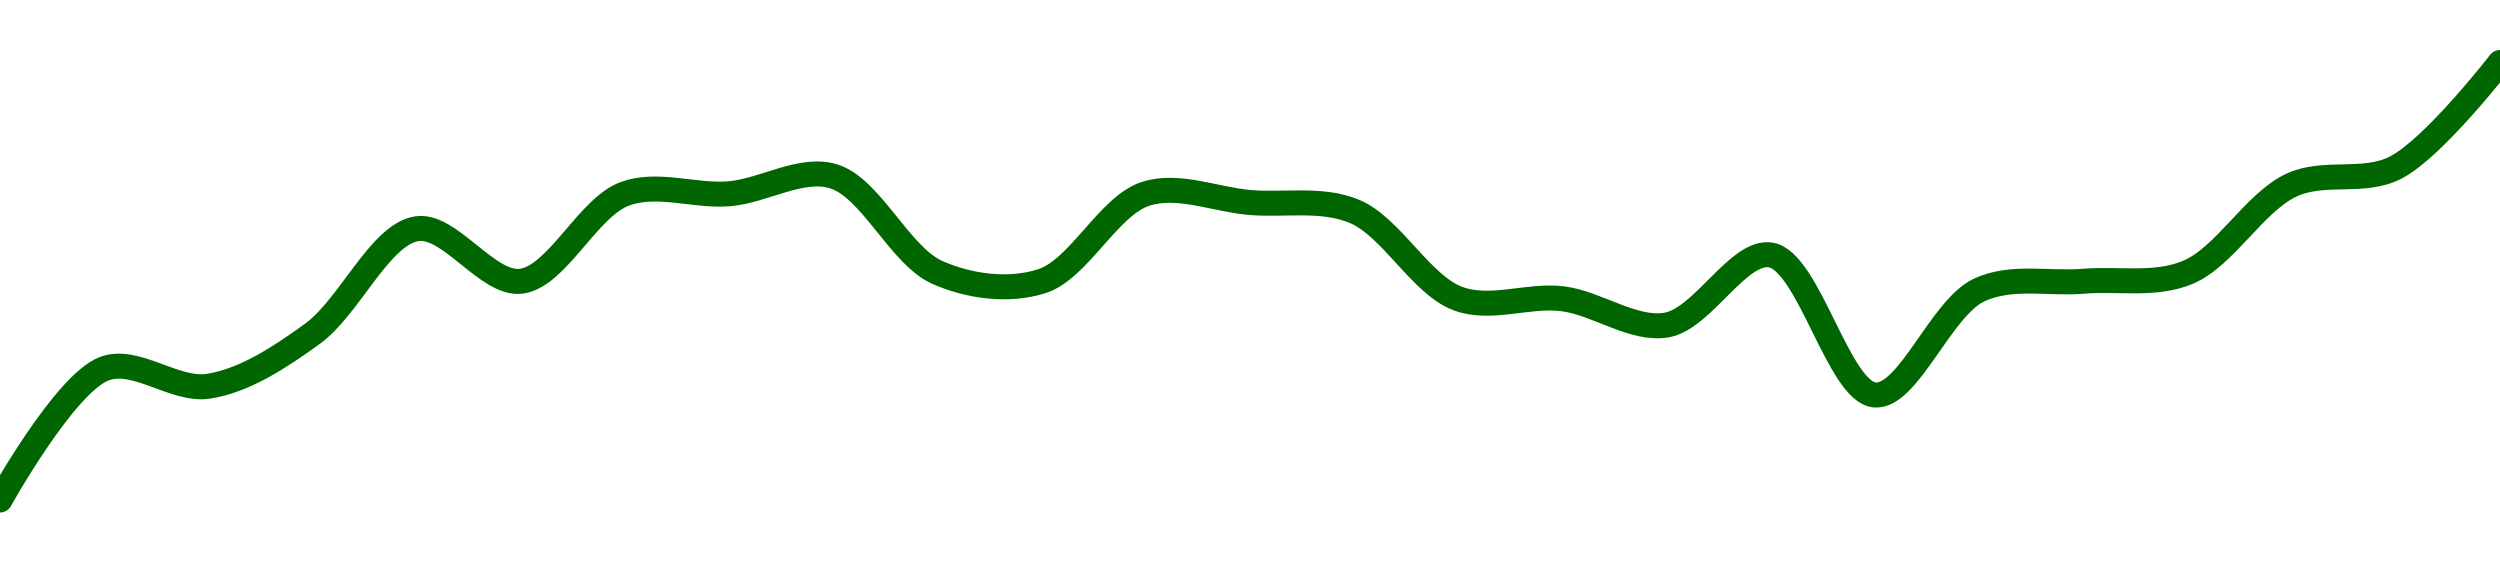 <!-- series1d: [17.04,17.19,17.17,17.23,17.35,17.29,17.39,17.39,17.41,17.3,17.29,17.39,17.38,17.37,17.27,17.27,17.24,17.32,17.16,17.28,17.29,17.3,17.4,17.42,17.54] -->

<svg width="200" height="45" viewBox="0 0 200 45" xmlns="http://www.w3.org/2000/svg">
  <defs>
    <linearGradient id="grad-area" x1="0" y1="0" x2="0" y2="1">
      <stop offset="0%" stop-color="rgba(76,175,80,.2)" />
      <stop offset="100%" stop-color="rgba(0,0,0,0)" />
    </linearGradient>
  </defs>

  <path d="M0,40C0,40,5.154,30.721,8.333,29.5C10.858,28.53,13.954,31.31,16.667,30.9C19.517,30.469,22.368,28.611,25,26.7C27.963,24.548,30.37,18.782,33.333,18.3C35.965,17.872,38.988,22.812,41.667,22.5C44.56,22.163,47.011,16.589,50,15.5C52.616,14.547,55.565,15.731,58.333,15.5C61.121,15.267,64.065,13.324,66.667,14.1C69.681,14.999,71.976,20.468,75,21.8C77.596,22.943,80.716,23.331,83.333,22.5C86.32,21.552,88.68,16.448,91.667,15.5C94.284,14.669,97.222,15.967,100,16.2C102.778,16.433,105.716,15.82,108.333,16.9C111.32,18.132,113.677,22.811,116.667,23.9C119.282,24.853,122.243,23.558,125,23.9C127.799,24.247,130.655,26.466,133.333,26C136.228,25.496,139.083,19.957,141.667,20.4C144.714,20.922,147.098,31.394,150,31.6C152.672,31.79,155.27,24.63,158.333,23.2C160.909,21.998,163.889,22.733,166.667,22.5C169.444,22.267,172.382,22.88,175,21.8C177.986,20.568,180.356,16.174,183.333,14.8C185.956,13.589,189.086,14.737,191.667,13.4C194.72,11.818,200,5,200,5"
        fill="none"
        stroke="#006600"
        stroke-width="2"
        stroke-linejoin="round"
        stroke-linecap="round"
        />
</svg>